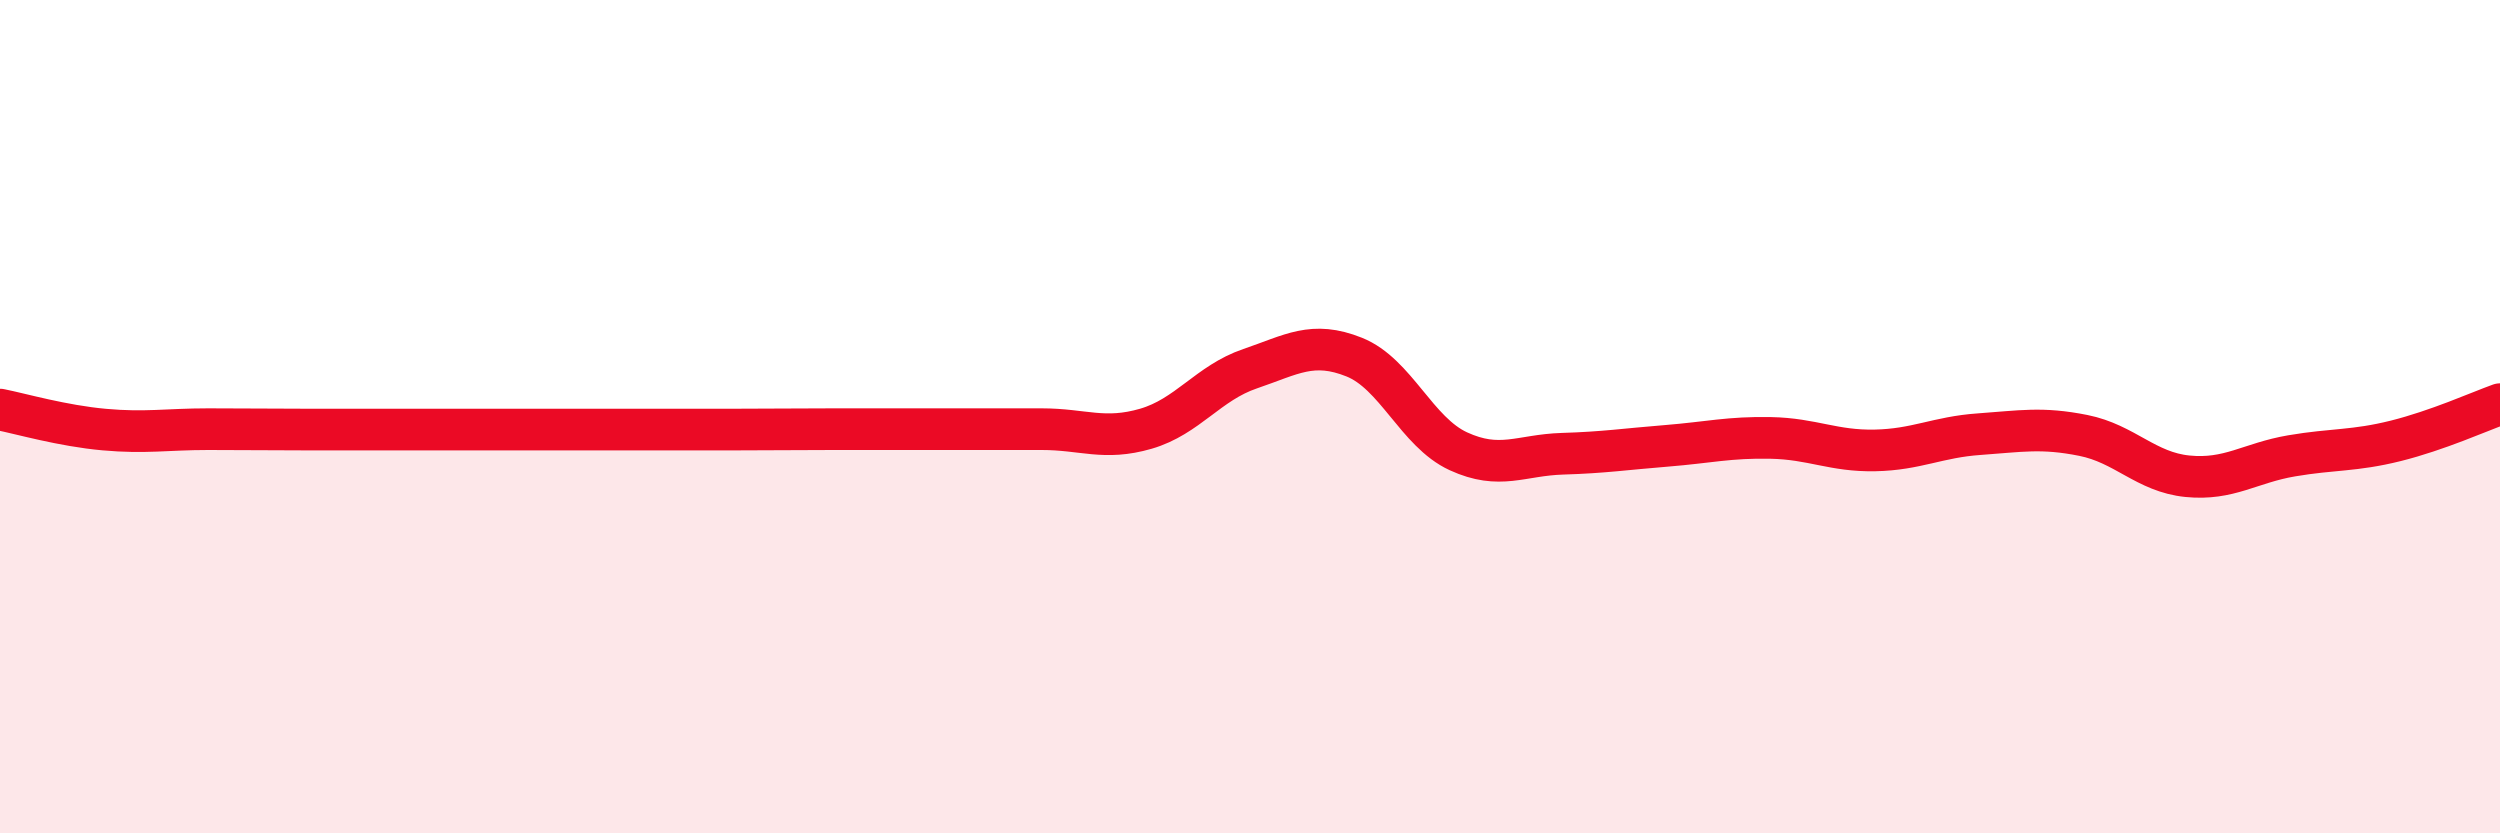 
    <svg width="60" height="20" viewBox="0 0 60 20" xmlns="http://www.w3.org/2000/svg">
      <path
        d="M 0,9.83 C 0.5,9.93 1.5,10.22 2.5,10.31 C 3.5,10.4 4,10.3 5,10.3 C 6,10.3 6.5,10.31 7.5,10.31 C 8.5,10.31 9,10.31 10,10.31 C 11,10.31 11.5,10.31 12.5,10.31 C 13.5,10.31 14,10.31 15,10.31 C 16,10.31 16.5,10.31 17.5,10.31 C 18.5,10.31 19,10.3 20,10.3 C 21,10.3 21.5,10.3 22.5,10.3 C 23.5,10.3 24,10.3 25,10.3 C 26,10.3 26.5,10.58 27.5,10.29 C 28.5,10 29,9.19 30,8.85 C 31,8.51 31.5,8.17 32.5,8.57 C 33.5,8.97 34,10.37 35,10.83 C 36,11.29 36.5,10.92 37.5,10.89 C 38.5,10.86 39,10.78 40,10.7 C 41,10.62 41.5,10.49 42.5,10.51 C 43.5,10.53 44,10.83 45,10.81 C 46,10.79 46.5,10.49 47.5,10.42 C 48.5,10.35 49,10.25 50,10.45 C 51,10.65 51.5,11.33 52.5,11.43 C 53.5,11.53 54,11.11 55,10.94 C 56,10.77 56.5,10.83 57.5,10.58 C 58.5,10.33 59.5,9.88 60,9.7L60 20L0 20Z"
        fill="#EB0A25"
        opacity="0.1"
        stroke-linecap="round"
        stroke-linejoin="round"
      />
      <path
        d="M 0,9.83 C 0.5,9.93 1.5,10.22 2.5,10.31 C 3.5,10.4 4,10.3 5,10.3 C 6,10.3 6.5,10.31 7.5,10.31 C 8.5,10.31 9,10.31 10,10.31 C 11,10.31 11.5,10.31 12.5,10.31 C 13.5,10.31 14,10.31 15,10.31 C 16,10.31 16.5,10.31 17.5,10.31 C 18.5,10.31 19,10.3 20,10.3 C 21,10.3 21.5,10.3 22.5,10.3 C 23.5,10.3 24,10.3 25,10.3 C 26,10.3 26.5,10.58 27.5,10.29 C 28.5,10 29,9.19 30,8.85 C 31,8.51 31.5,8.17 32.5,8.57 C 33.5,8.97 34,10.37 35,10.83 C 36,11.29 36.5,10.92 37.5,10.89 C 38.5,10.86 39,10.78 40,10.7 C 41,10.62 41.5,10.49 42.5,10.51 C 43.5,10.53 44,10.83 45,10.81 C 46,10.79 46.5,10.49 47.5,10.42 C 48.5,10.35 49,10.25 50,10.45 C 51,10.65 51.5,11.33 52.5,11.43 C 53.5,11.53 54,11.11 55,10.94 C 56,10.77 56.5,10.83 57.5,10.58 C 58.5,10.33 59.5,9.88 60,9.7"
        stroke="#EB0A25"
        stroke-width="1"
        fill="none"
        stroke-linecap="round"
        stroke-linejoin="round"
      />
    </svg>
  